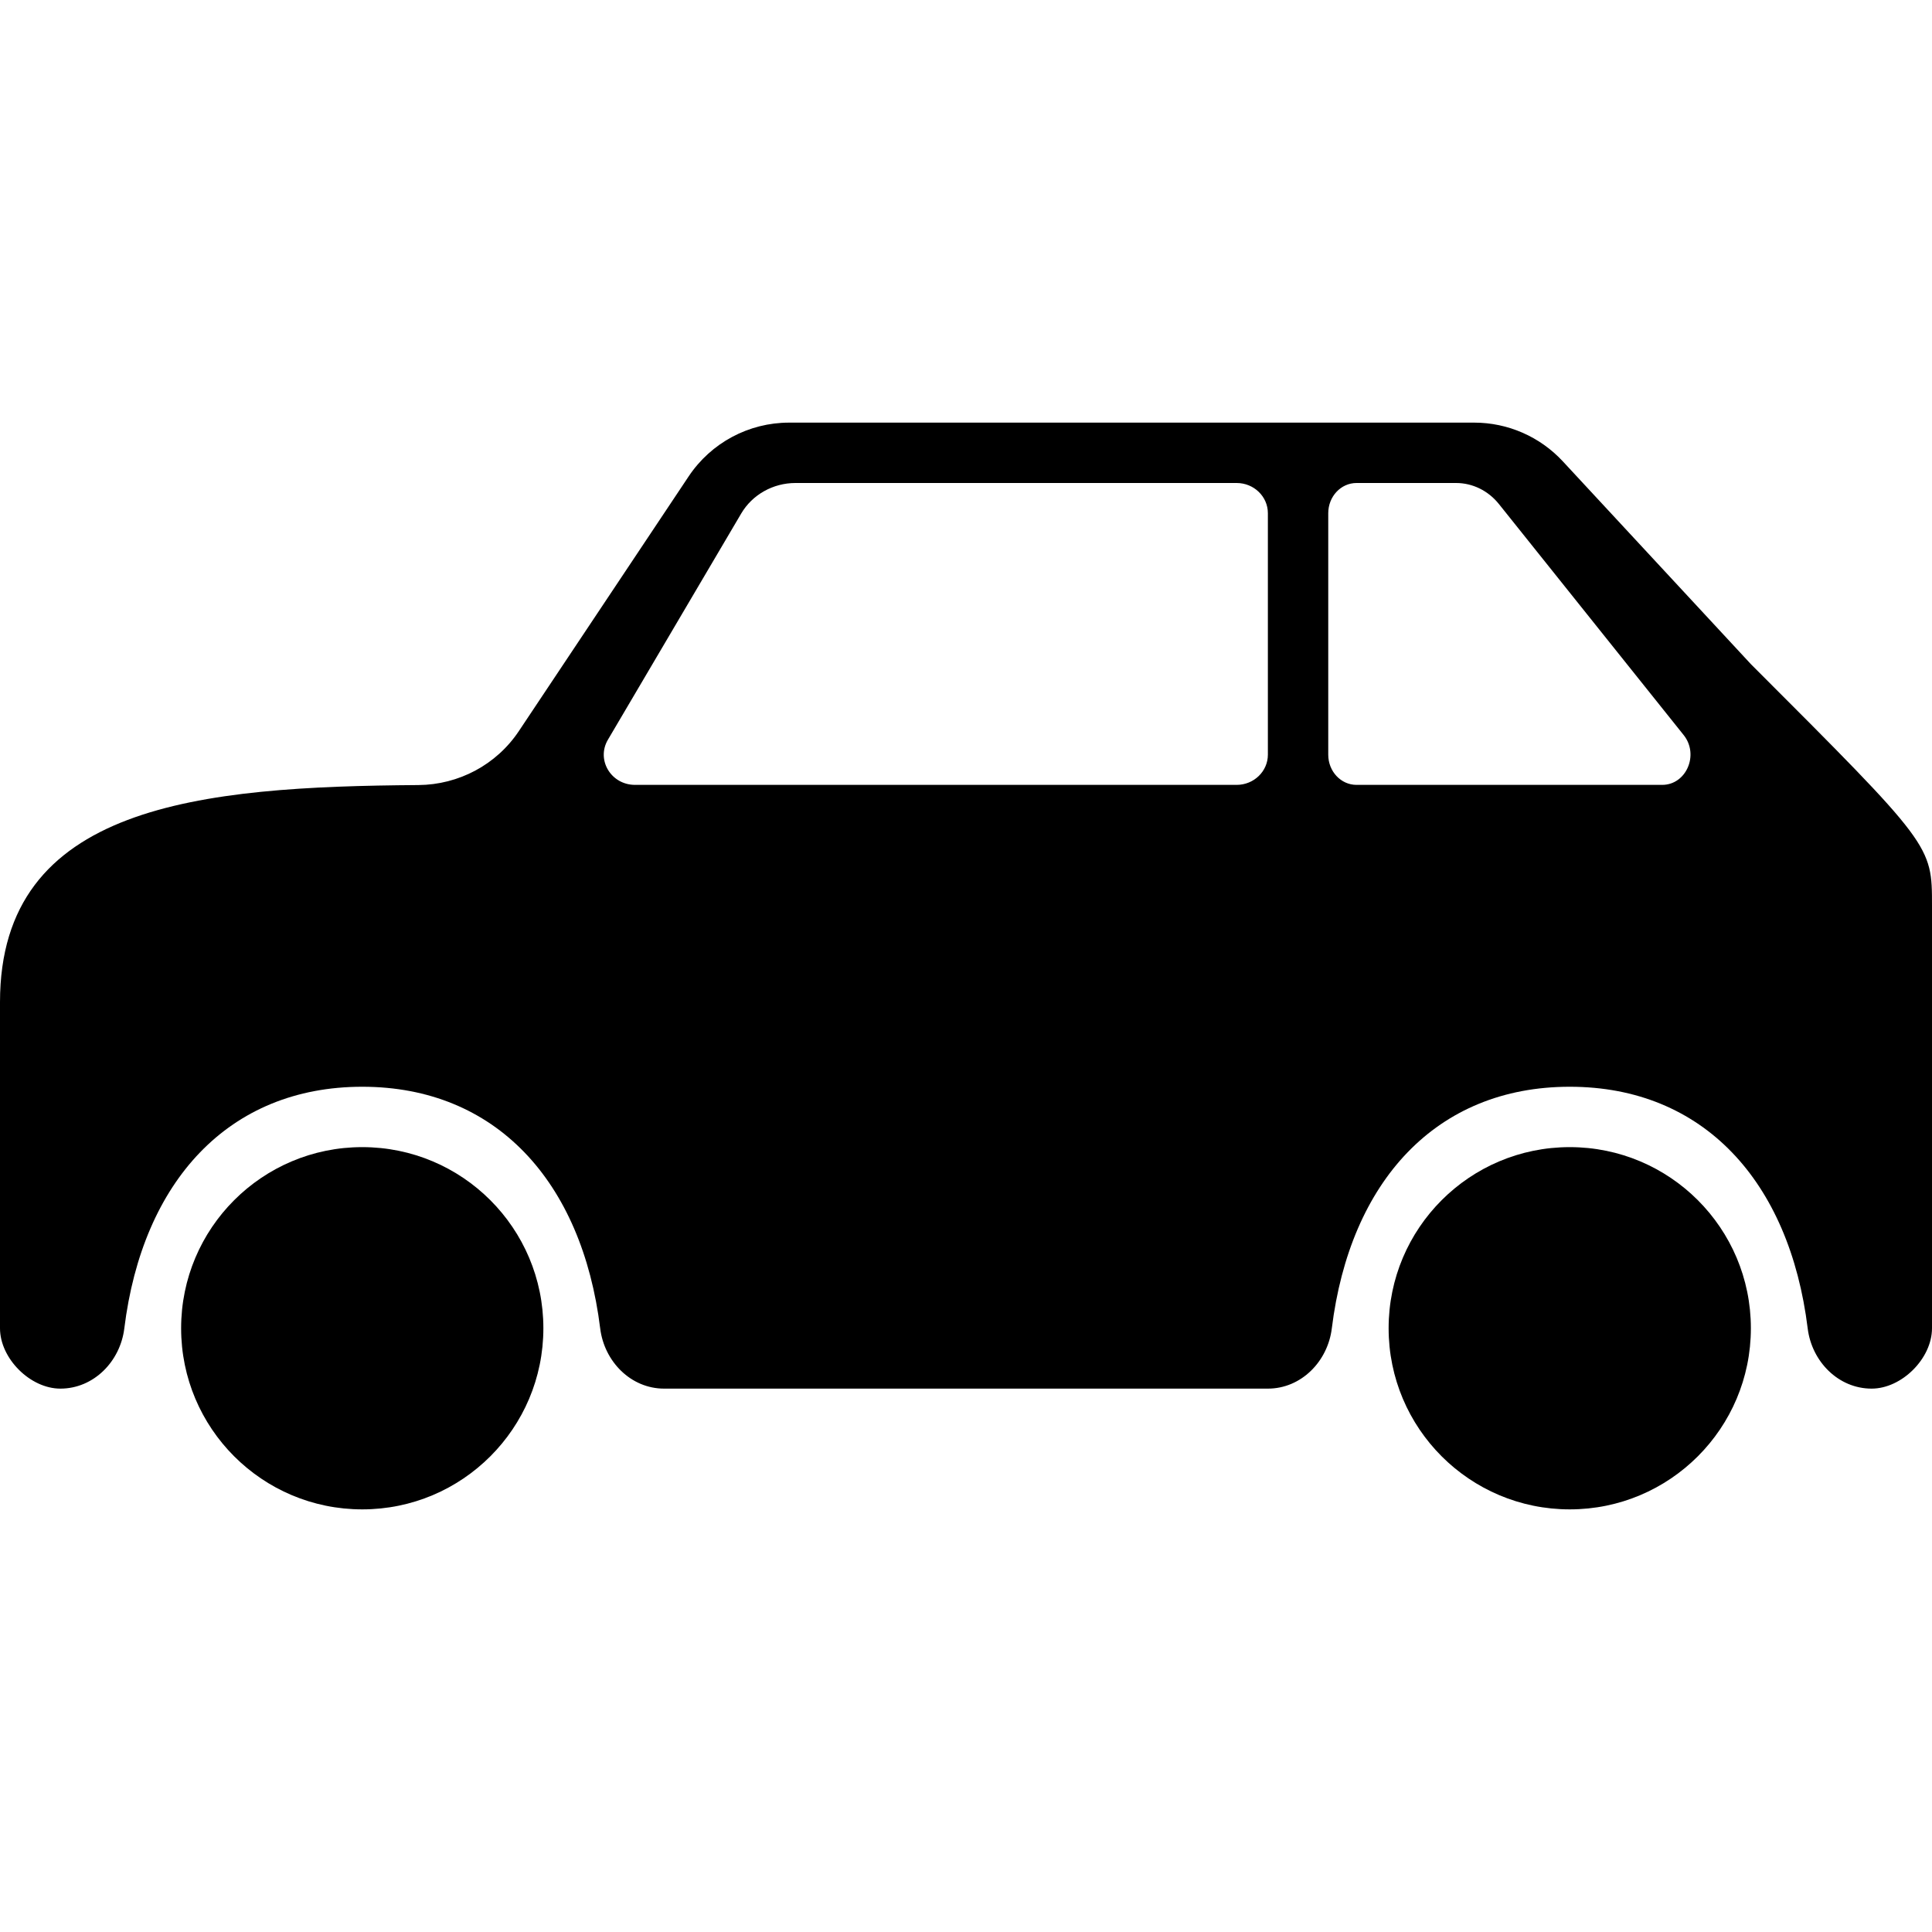 <svg width="32" height="32" viewBox="0 0 32 32" fill="none" xmlns="http://www.w3.org/2000/svg">
<path fill-rule="evenodd" clip-rule="evenodd" d="M6 18C3.789 18 2.36 19.565 2.059 22.002C1.992 22.55 1.552 23 1 23C0.5 23 0 22.5 0 22L0 16.6C0 13.322 3.317 13.029 6.93 13.003C7.598 12.998 8.223 12.666 8.594 12.109L11.406 7.891C11.777 7.334 12.402 7 13.07 7H24.418C24.974 7 25.505 7.232 25.884 7.64L29 11C32 14 32 14 32 15L32 22C32 22.5 31.5 23 31 23C30.448 23 30.008 22.55 29.941 22.002C29.64 19.565 28.211 18 26 18C23.789 18 22.36 19.565 22.059 22.002C21.992 22.55 21.552 23 21 23H11C10.448 23 10.008 22.55 9.941 22.002C9.64 19.565 8.211 18 6 18ZM10.069 12.252L12.277 8.505C12.461 8.193 12.804 8 13.175 8H20.483C20.768 8 21 8.224 21 8.5V12.5C21 12.776 20.768 13 20.483 13H10.518C10.121 13 9.872 12.586 10.069 12.252ZM22 12.5V8.5C22 8.224 22.209 8 22.468 8H24.118C24.391 8 24.651 8.128 24.828 8.35L27.887 12.175C28.146 12.499 27.931 13 27.531 13H22.468C22.209 13 22 12.776 22 12.5Z" fill="black"/>
<path d="M9 22C9 23.657 7.657 25 6 25C4.343 25 3 23.657 3 22C3 20.343 4.343 19 6 19C7.657 19 9 20.343 9 22Z" fill="black"/>
<path d="M29 22C29 23.657 27.657 25 26 25C24.343 25 23 23.657 23 22C23 20.343 24.343 19 26 19C27.657 19 29 20.343 29 22Z" fill="black"/>
</svg>
